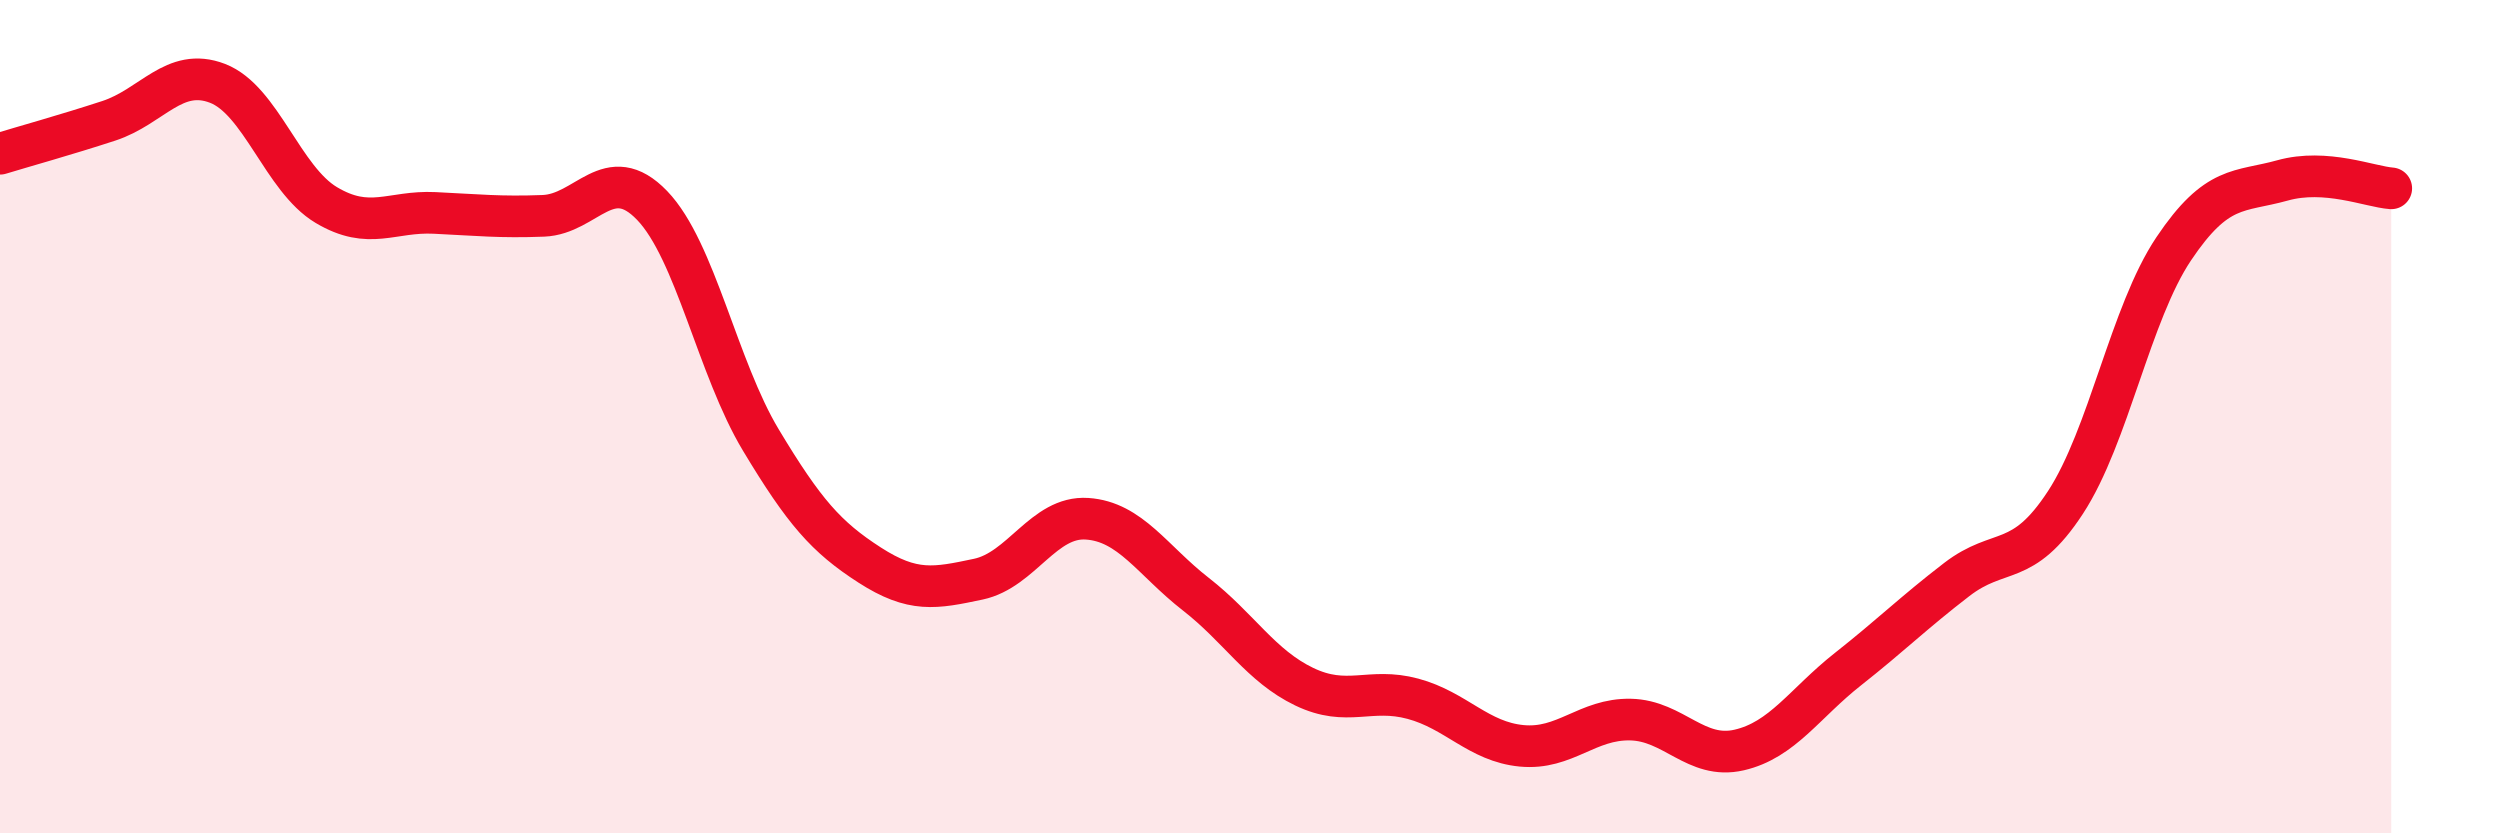 
    <svg width="60" height="20" viewBox="0 0 60 20" xmlns="http://www.w3.org/2000/svg">
      <path
        d="M 0,3.69 C 0.52,3.53 1.57,3.24 2.61,2.9 C 3.65,2.56 4.18,1.6 5.22,2 C 6.26,2.4 6.79,4.3 7.83,4.92 C 8.87,5.54 9.39,5.06 10.43,5.11 C 11.47,5.16 12,5.22 13.04,5.18 C 14.08,5.14 14.61,3.85 15.65,4.93 C 16.69,6.01 17.22,8.83 18.26,10.56 C 19.3,12.29 19.83,12.89 20.87,13.56 C 21.91,14.23 22.44,14.12 23.48,13.9 C 24.52,13.68 25.05,12.38 26.09,12.45 C 27.13,12.52 27.66,13.45 28.7,14.26 C 29.74,15.07 30.26,15.98 31.3,16.48 C 32.34,16.98 32.87,16.49 33.91,16.77 C 34.95,17.05 35.48,17.8 36.52,17.9 C 37.56,18 38.09,17.25 39.13,17.27 C 40.17,17.29 40.7,18.24 41.74,18 C 42.78,17.76 43.31,16.88 44.35,16.06 C 45.39,15.24 45.92,14.71 46.96,13.91 C 48,13.11 48.53,13.65 49.57,12.06 C 50.61,10.47 51.13,7.52 52.17,5.97 C 53.21,4.42 53.74,4.62 54.78,4.33 C 55.82,4.04 56.87,4.48 57.39,4.52L57.39 20L0 20Z"
        fill="#EB0A25"
        opacity="0.1"
        stroke-linecap="round"
        stroke-linejoin="round"
      />
      <path
        d="M 0,3.69 C 0.52,3.53 1.57,3.24 2.61,2.9 C 3.65,2.56 4.18,1.6 5.22,2 C 6.26,2.4 6.79,4.3 7.83,4.92 C 8.87,5.54 9.39,5.06 10.43,5.11 C 11.47,5.16 12,5.22 13.04,5.18 C 14.08,5.14 14.61,3.85 15.65,4.93 C 16.69,6.01 17.22,8.83 18.26,10.56 C 19.3,12.29 19.83,12.89 20.87,13.56 C 21.91,14.23 22.44,14.12 23.48,13.9 C 24.52,13.68 25.05,12.38 26.09,12.45 C 27.13,12.52 27.66,13.45 28.7,14.26 C 29.74,15.07 30.26,15.98 31.3,16.48 C 32.34,16.98 32.87,16.49 33.91,16.77 C 34.95,17.05 35.48,17.8 36.52,17.9 C 37.56,18 38.09,17.25 39.13,17.27 C 40.17,17.29 40.7,18.24 41.74,18 C 42.78,17.76 43.31,16.88 44.35,16.06 C 45.39,15.24 45.92,14.71 46.96,13.91 C 48,13.11 48.53,13.65 49.57,12.06 C 50.61,10.47 51.13,7.52 52.17,5.97 C 53.21,4.42 53.74,4.62 54.78,4.33 C 55.82,4.04 56.87,4.48 57.39,4.52"
        stroke="#EB0A25"
        stroke-width="1"
        fill="none"
        stroke-linecap="round"
        stroke-linejoin="round"
      />
    </svg>
  